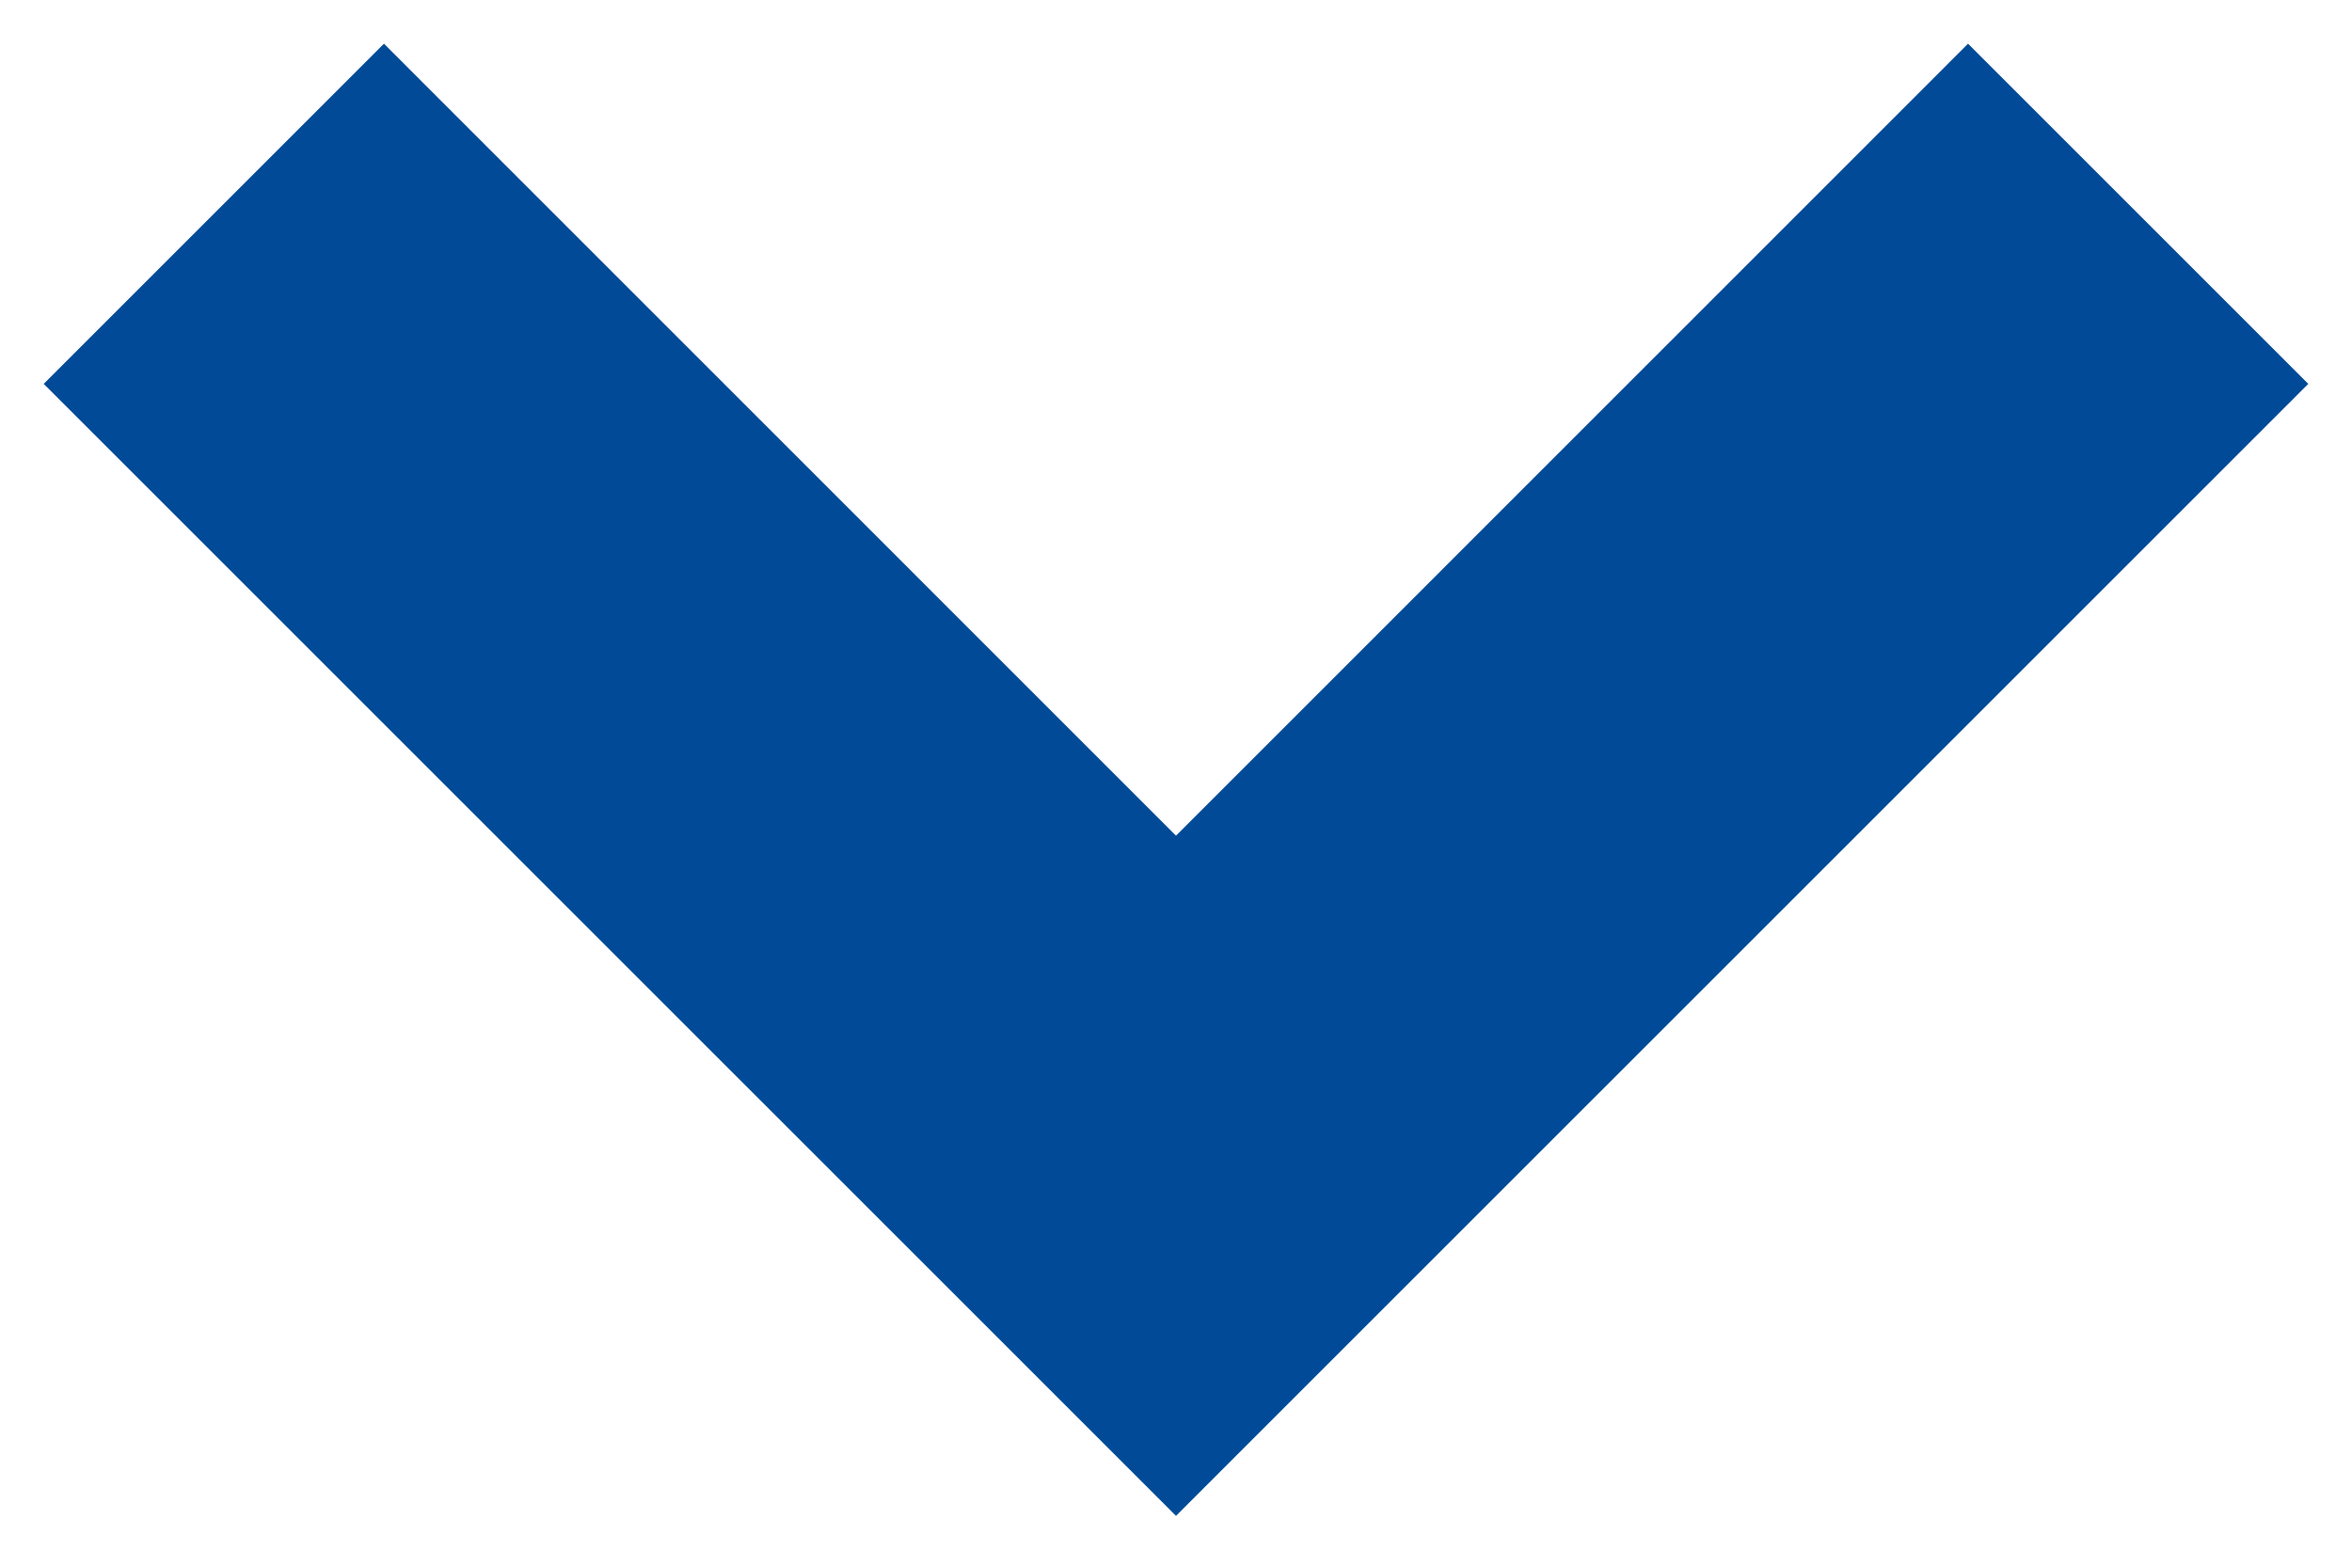 <svg width="24" height="16" viewBox="0 0 24 16" fill="none" xmlns="http://www.w3.org/2000/svg">
<path d="M20.082 0.446L12 8.529L3.918 0.446L0.446 3.918L12 15.471L23.554 3.918L20.082 0.446Z" fill="#004A97"/>
</svg>
